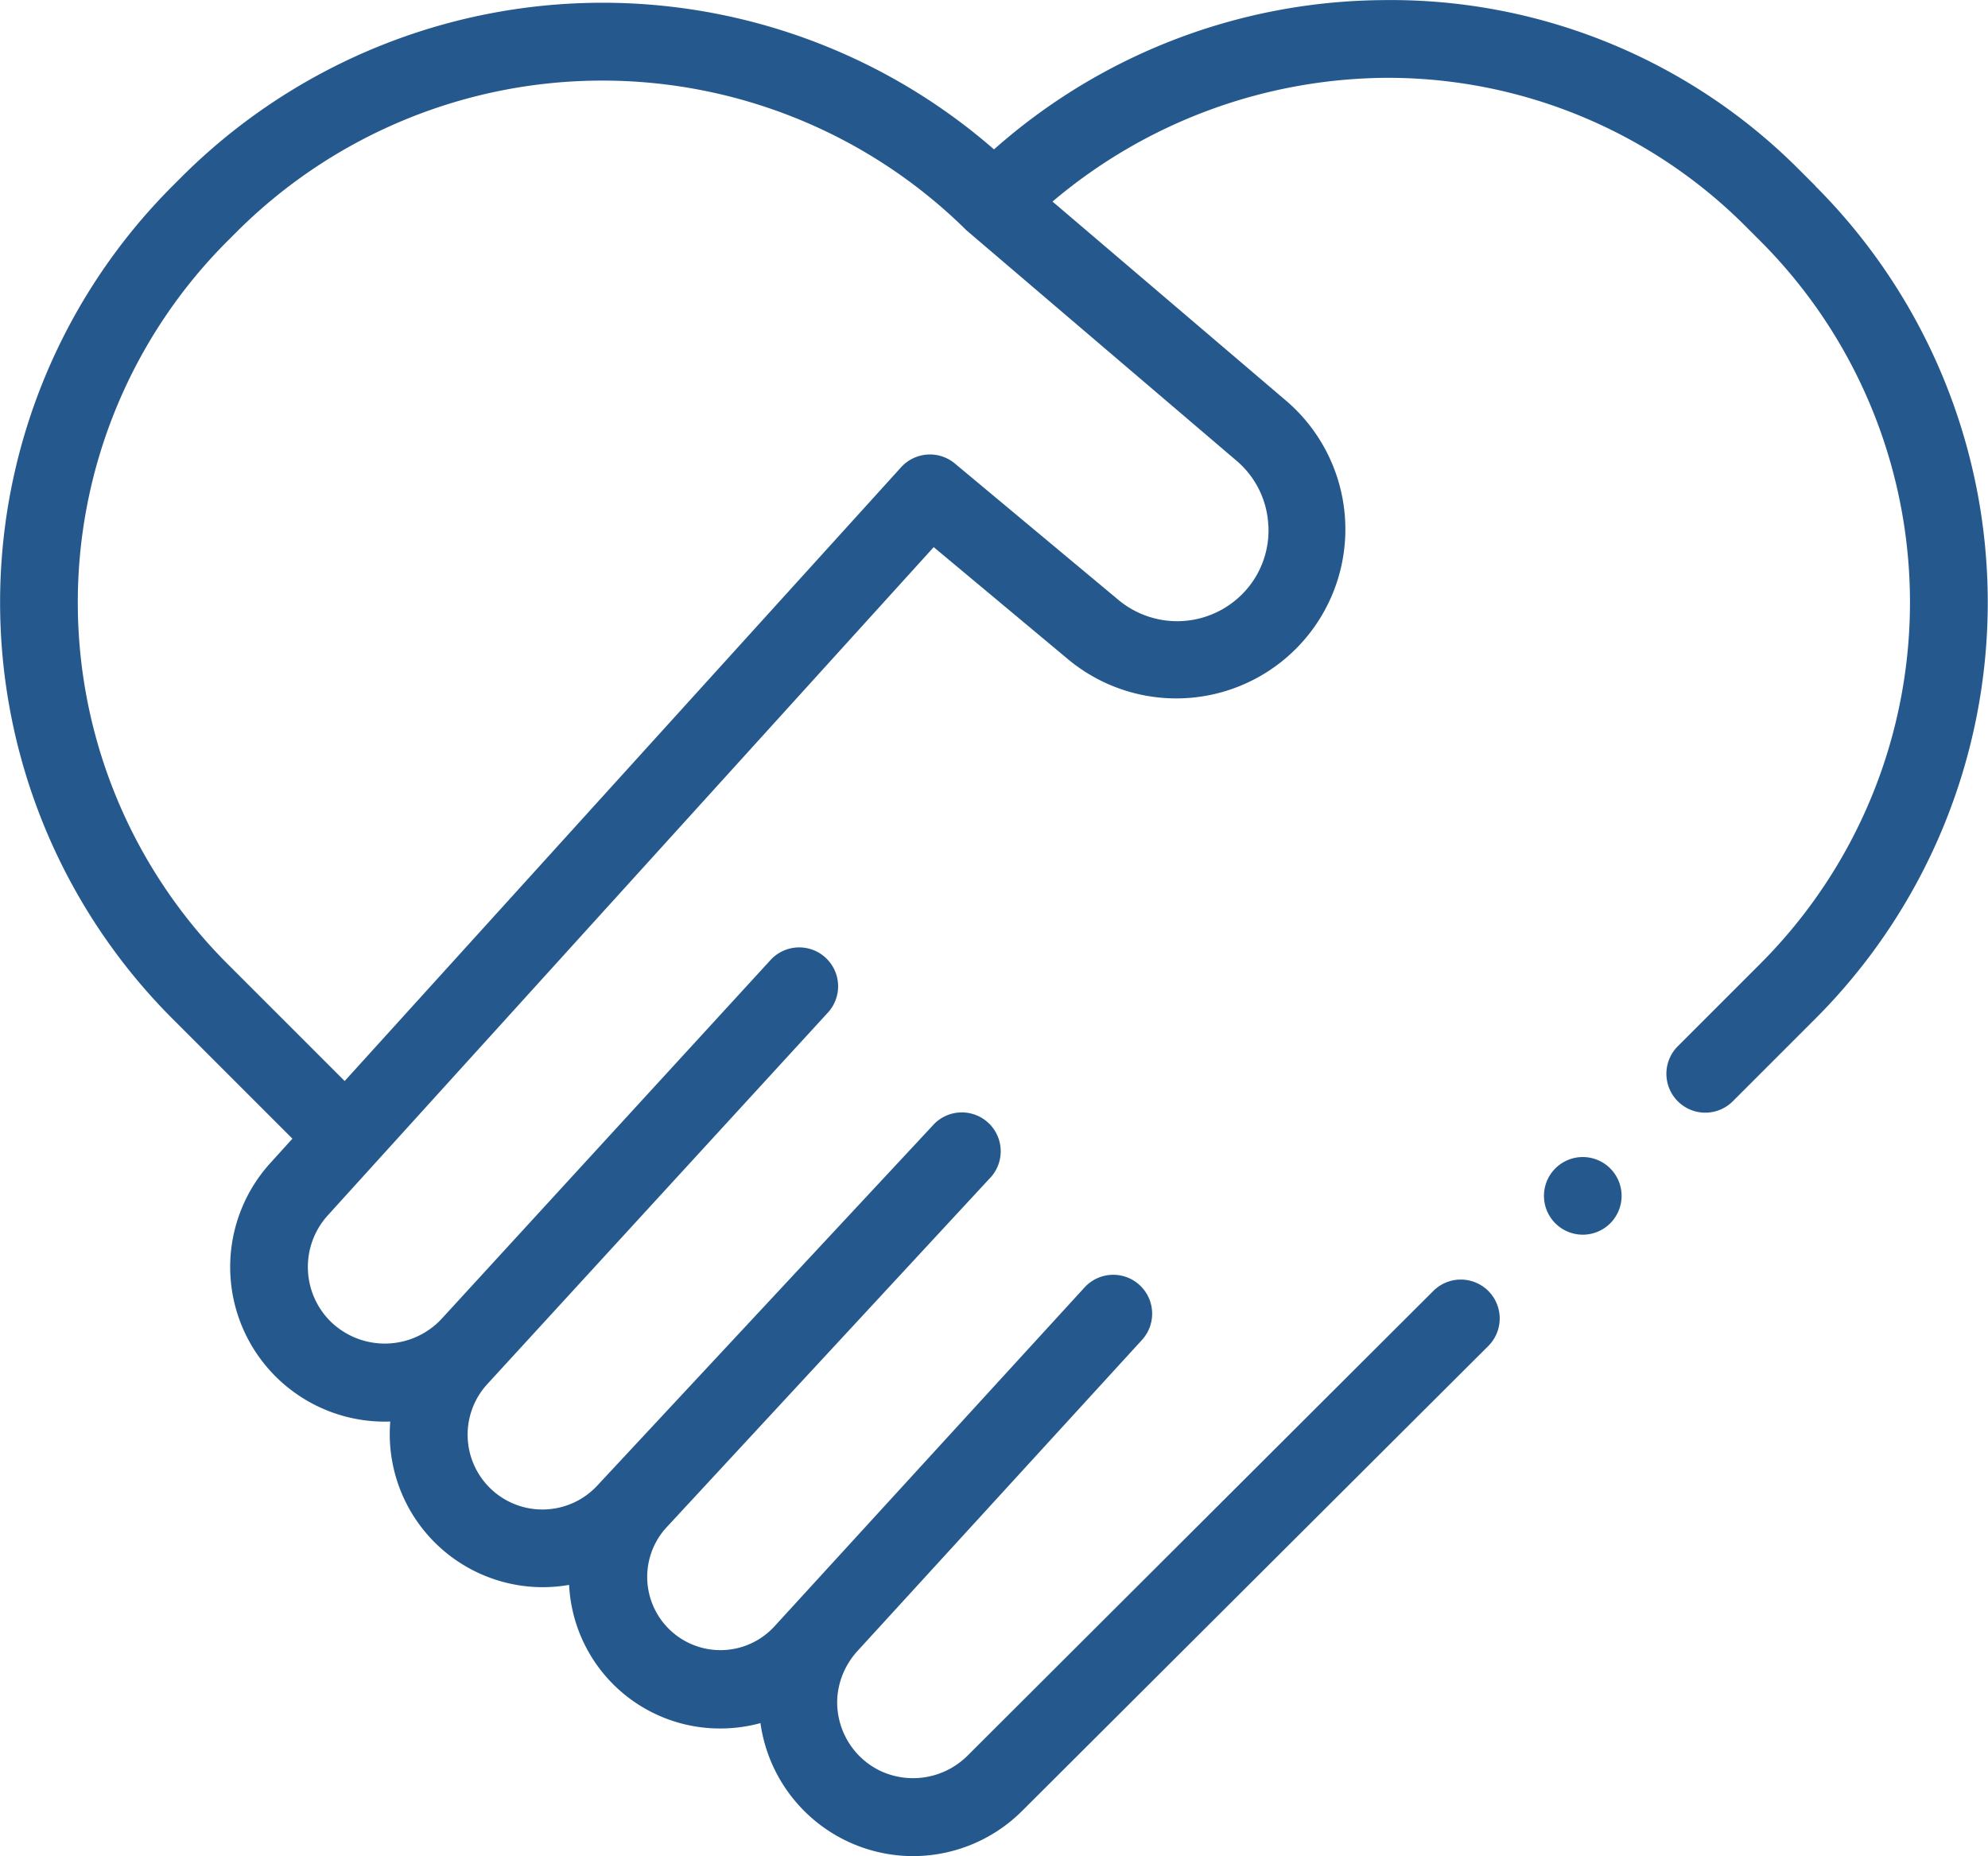 <svg xmlns="http://www.w3.org/2000/svg" width="74" height="69.09" viewBox="0 0 74 69.09">  <g id="cta6-human_services" transform="translate(0 -16.984)">    <path id="Path_36444" data-name="Path 36444" d="M67.579,23.908l-.6-.6a21.456,21.456,0,0,0-15.514-6.32A22.058,22.058,0,0,0,37,22.545a22.176,22.176,0,0,0-30.177.962l-.4.4a21.922,21.922,0,0,0,0,31l4.462,4.462-.824.909a5.756,5.756,0,0,0,4.466,9.62,5.7,5.7,0,0,0,5.666,6.166,5.792,5.792,0,0,0,.991-.085,5.623,5.623,0,0,0,5.612,5.345,5.7,5.7,0,0,0,1.511-.2,5.743,5.743,0,0,0,5.606,4.95A5.751,5.751,0,0,0,38.039,84.4L55.4,67.086a1.448,1.448,0,0,0-2.048-2.048L36,82.35a2.873,2.873,0,0,1-3.287.525,2.837,2.837,0,0,1-1.542-2.745,2.892,2.892,0,0,1,.737-1.679l10.6-11.59a1.448,1.448,0,0,0-2.138-1.954L28.808,77.544a2.726,2.726,0,0,1-4.024-3.678L36.815,60.874A1.448,1.448,0,1,0,34.7,58.9L22.232,72.283a2.785,2.785,0,0,1-4.091-3.78L30.817,54.676a1.448,1.448,0,1,0-2.135-1.957L16.433,66.081a2.889,2.889,0,0,1-4.132.089,2.859,2.859,0,0,1-.1-3.946L34.756,37.35l5.032,4.2A6.295,6.295,0,0,0,47.9,31.923l-8.722-7.436a19.422,19.422,0,0,1,12.4-4.606h0a18.812,18.812,0,0,1,13.345,5.472l.6.6a19.025,19.025,0,0,1,0,26.906l-3.07,3.07a1.448,1.448,0,0,0,2.048,2.048l3.07-3.07a21.921,21.921,0,0,0,0-31ZM47.214,36.556a3.365,3.365,0,0,1-.959,2.528,3.414,3.414,0,0,1-4.612.24l-6.1-5.087a1.448,1.448,0,0,0-2,.139L12.83,57.223,8.468,52.862a19.026,19.026,0,0,1,0-26.906l.4-.4a19.268,19.268,0,0,1,27.106,0c.016.016,10.048,8.573,10.048,8.573a3.365,3.365,0,0,1,1.19,2.428Z" fill="#25598d" />    <path id="Path_36445" data-name="Path 36445" d="M398.023,315.426a1.445,1.445,0,1,0,2.043-.066A1.445,1.445,0,0,0,398.023,315.426Z" transform="translate(-340.161 -254.916)" fill="#25598d" />  </g></svg>